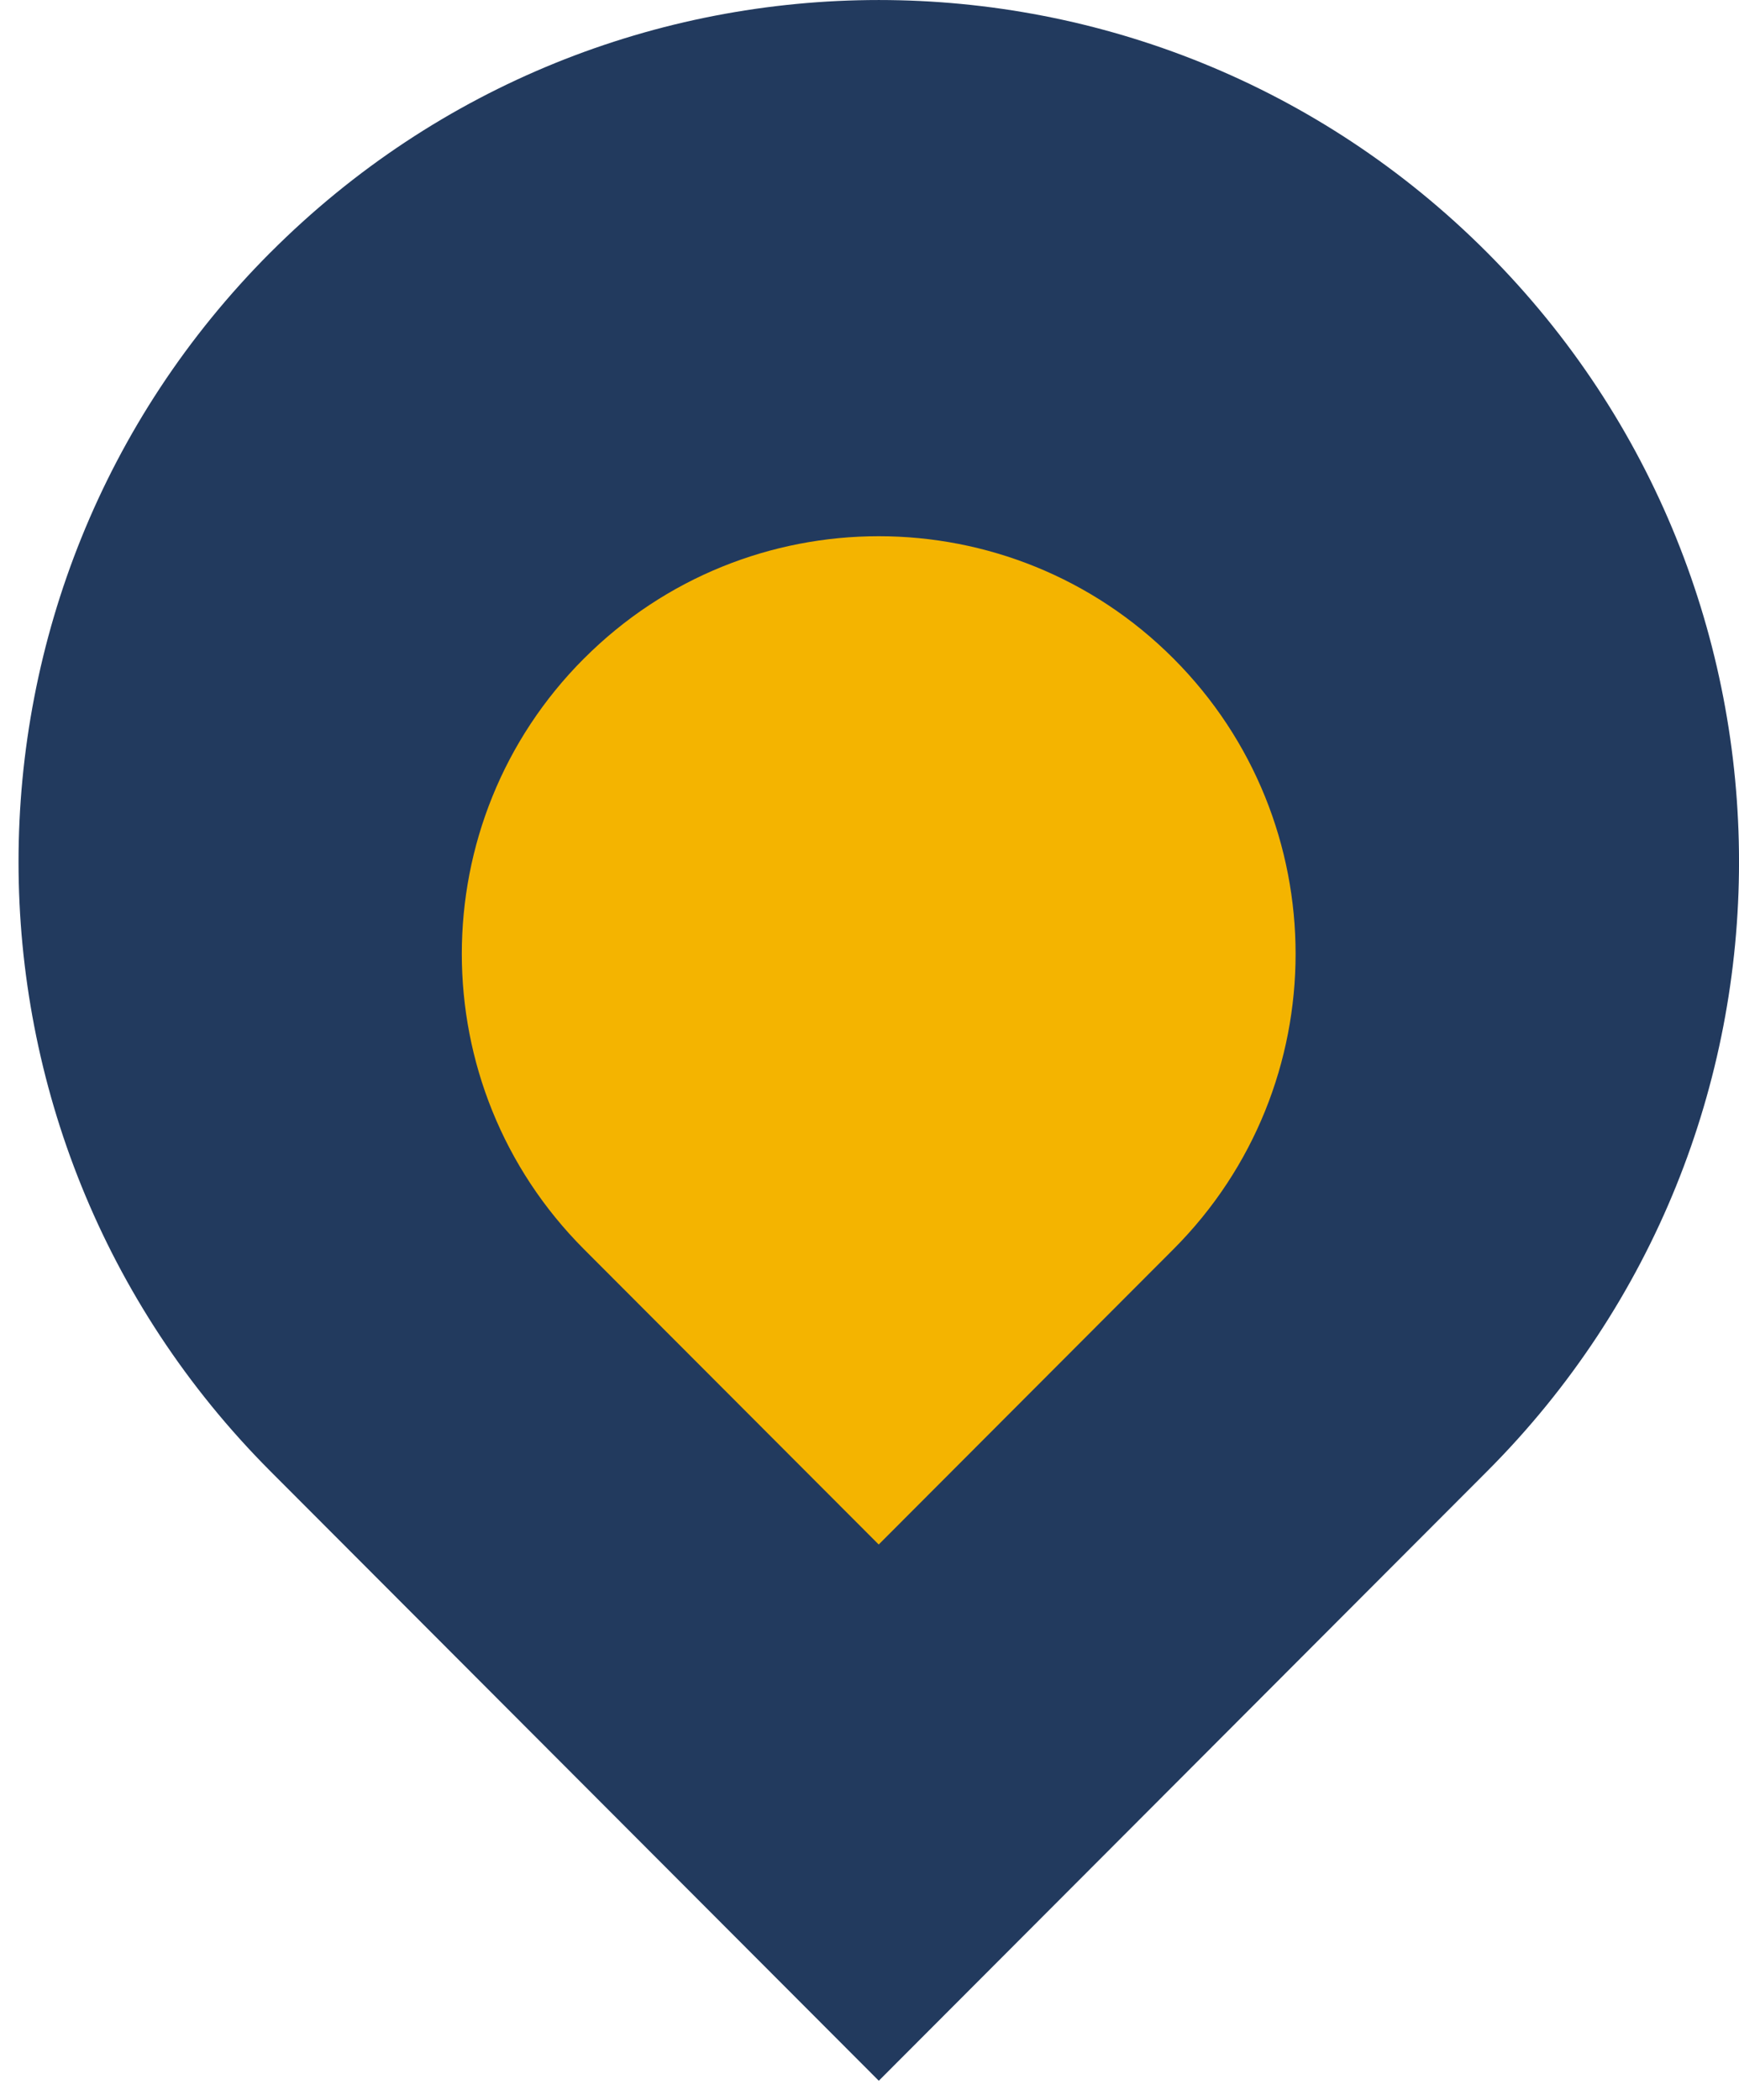 <svg xmlns="http://www.w3.org/2000/svg" width="77" height="93" viewBox="0 0 77 93" fill="none"><path d="M11.976 11.178C26.852 -3.725 50.97 -3.725 65.845 11.178C80.72 26.082 80.72 50.246 65.845 65.149L38.912 92.133L11.976 65.147C-2.898 50.244 -2.898 26.079 11.976 11.176V11.178Z" fill="#223A5E"></path><path d="M25.857 29.16C33.066 21.937 44.753 21.937 51.96 29.16C59.169 36.382 59.169 48.091 51.96 55.312L38.908 68.389L25.855 55.312C18.646 48.089 18.646 36.38 25.855 29.16H25.857Z" fill="#F4B400"></path></svg>